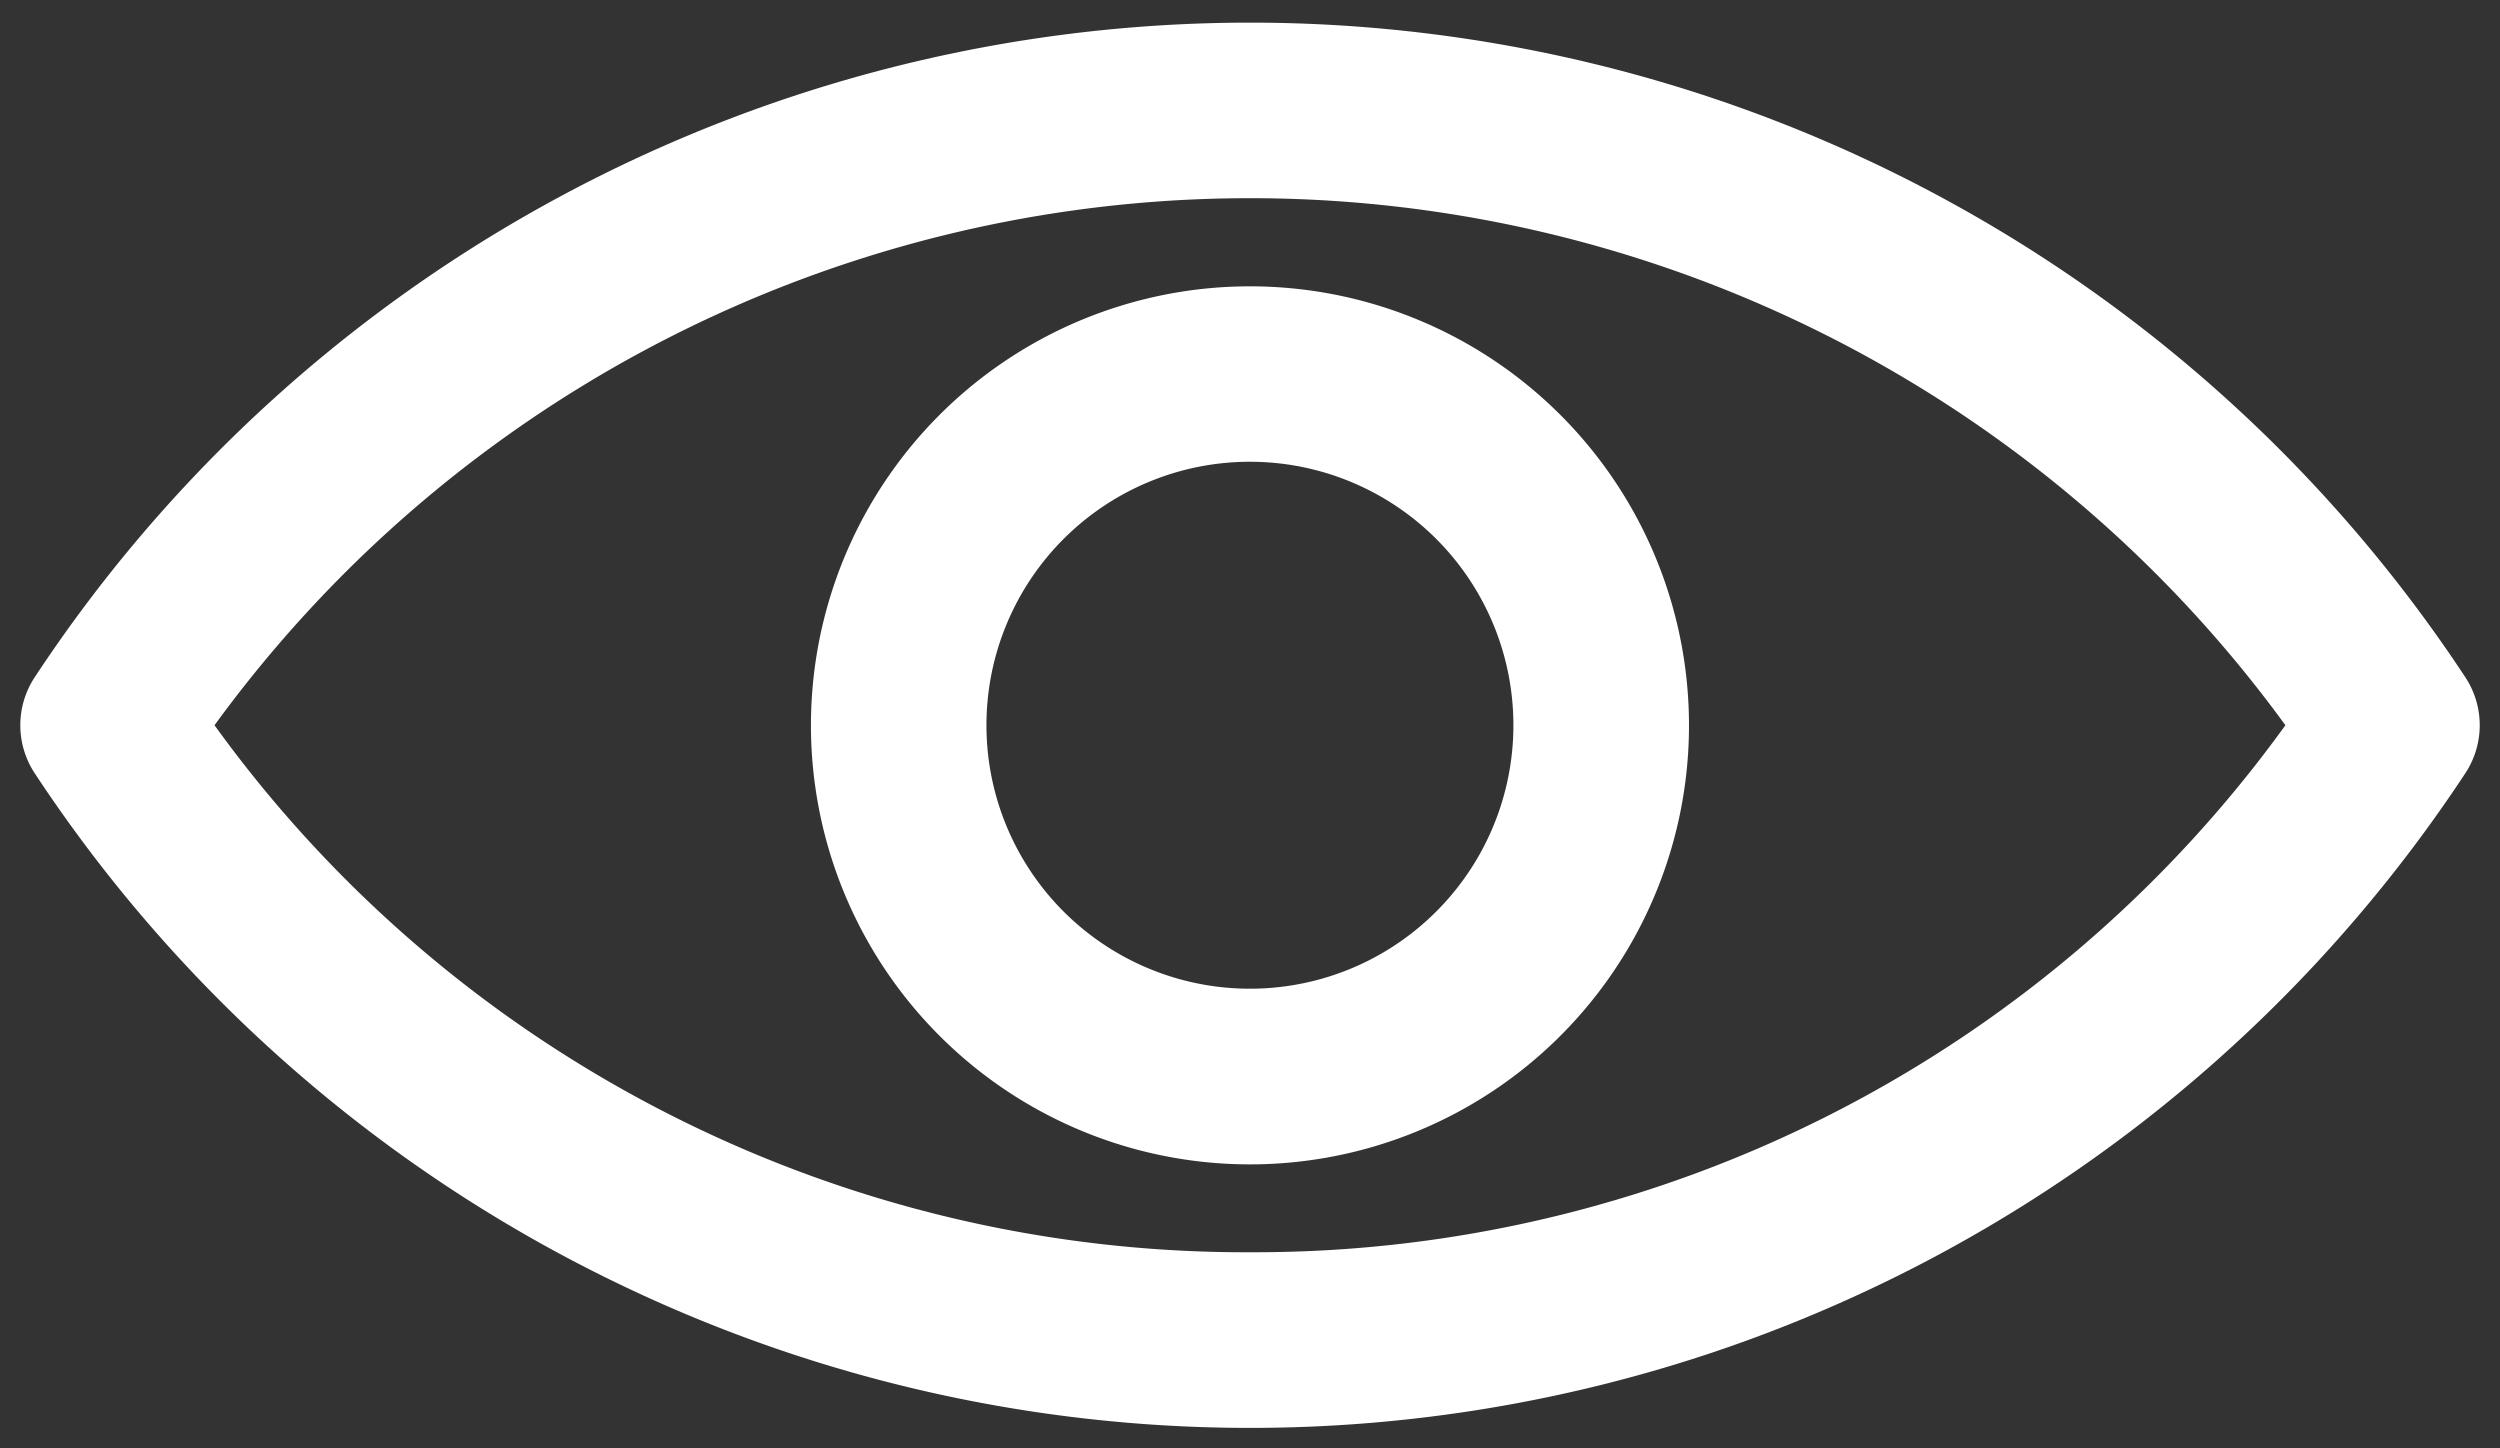 <svg xmlns="http://www.w3.org/2000/svg" width="61.58" height="35.671" viewBox="0 0 61.58 35.671">
  <rect x="0" y="0" width="61.58" height="35.671" fill="#333333" stroke="none"/>
  <path id="vision" d="M18.693,32.689A35.845,35.845,0,0,1,.354,18.489a2.149,2.149,0,0,1,0-2.362,35.851,35.851,0,0,1,59.873,0,2.149,2.149,0,0,1,0,2.362,35.863,35.863,0,0,1-18.339,14.2,35.857,35.857,0,0,1-11.6,1.927A35.861,35.861,0,0,1,18.693,32.689Zm25.92-5.806a31.3,31.3,0,0,0,11.181-9.575,31.545,31.545,0,0,0-51.01,0,31.285,31.285,0,0,0,11.183,9.575,31.314,31.314,0,0,0,14.322,3.406A31.32,31.32,0,0,0,44.614,26.883ZM22.641,24.956a10.814,10.814,0,1,1,7.648,3.169A10.812,10.812,0,0,1,22.641,24.956ZM25.7,12.718a6.49,6.49,0,1,0,4.59-1.9A6.488,6.488,0,0,0,25.7,12.718Z" transform="translate(0.5 0.556)" fill="#fff" stroke="rgba(0,0,0,0)" stroke-width="1"/>
</svg>
